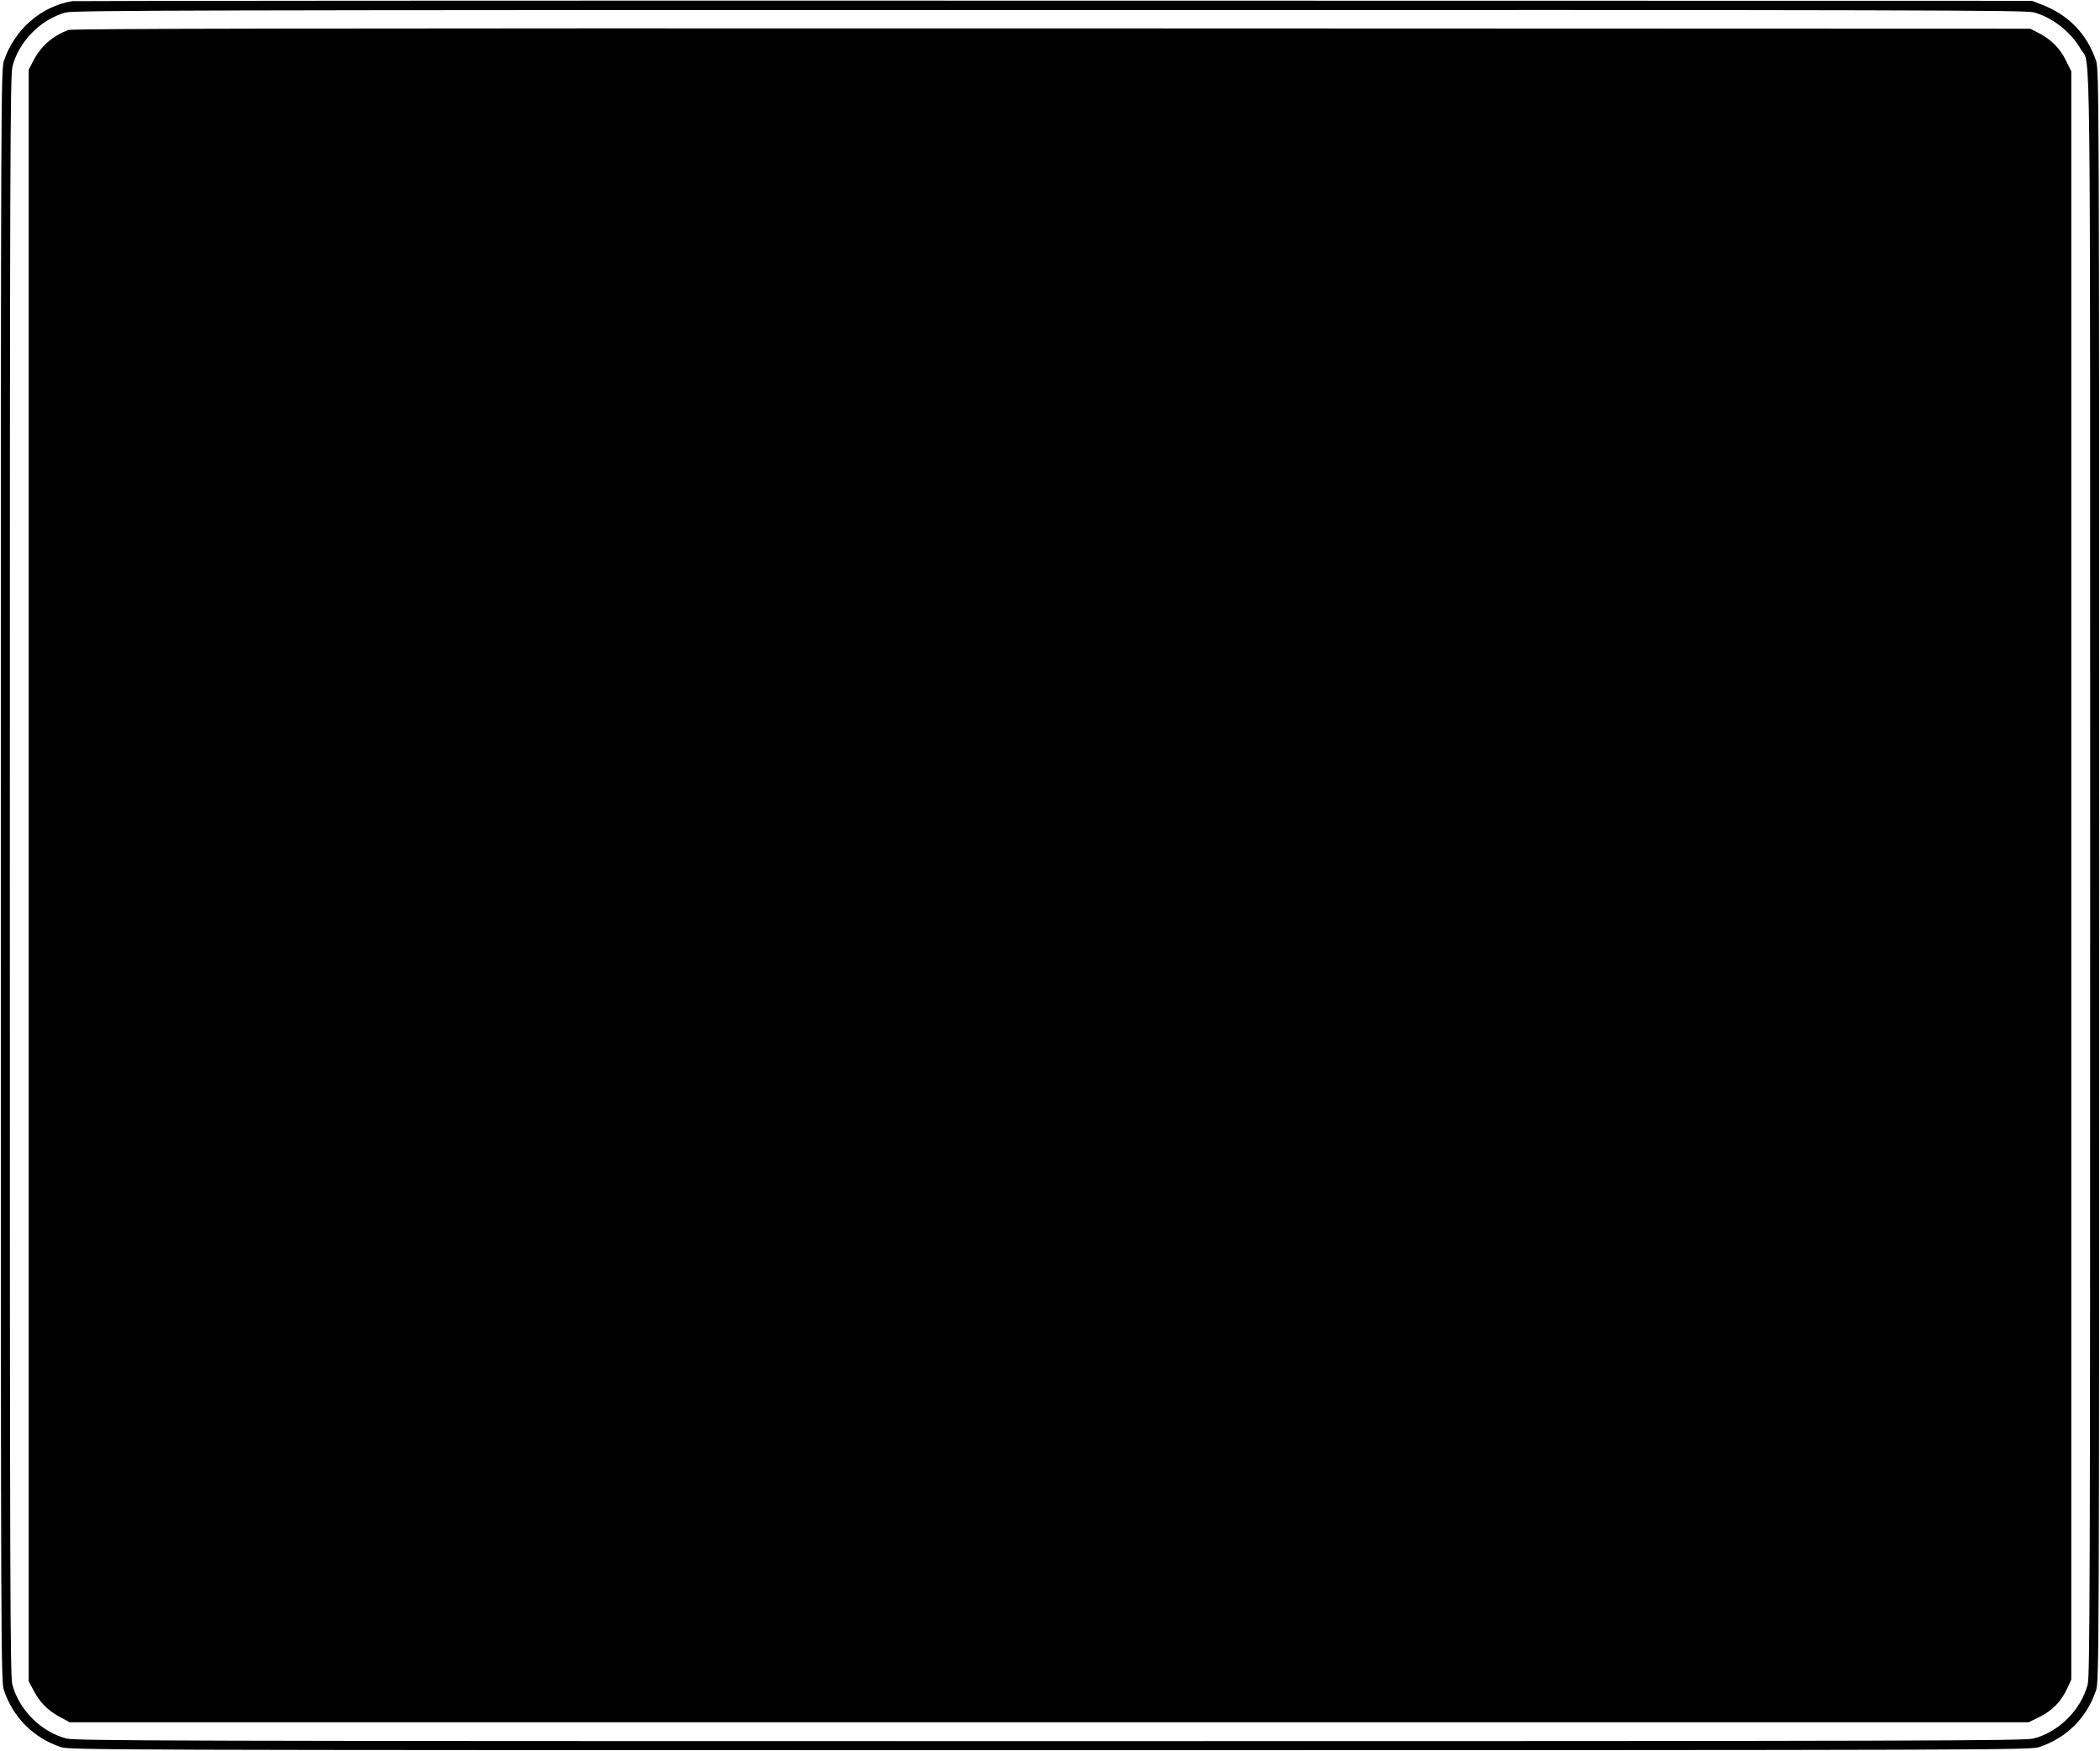 <?xml version="1.0" standalone="no"?>
<!DOCTYPE svg PUBLIC "-//W3C//DTD SVG 20010904//EN"
 "http://www.w3.org/TR/2001/REC-SVG-20010904/DTD/svg10.dtd">
<svg version="1.0" xmlns="http://www.w3.org/2000/svg"
 width="1280pt" height="1067pt" viewBox="0 0 1280 1067"
 preserveAspectRatio="xMidYMid meet">
<g transform="translate(0,1067) scale(0.1,-0.1)"
fill="#000000" stroke="none">
<path d="M440 10663 c-190 -32 -351 -172 -416 -363 -18 -53 -19 -194 -19
-4965 0 -4771 1 -4912 19 -4965 56 -166 180 -290 346 -346 53 -18 219 -19
6030 -19 5811 0 5977 1 6030 19 167 56 290 179 346 346 18 53 19 194 19 4965
0 4771 -1 4912 -19 4965 -56 164 -168 280 -334 343 l-57 22 -5960 1 c-3278 1
-5971 -1 -5985 -3z m11955 -68 c113 -30 228 -119 288 -225 62 -107 57 304 57
-5035 0 -4351 -2 -4877 -15 -4930 -41 -154 -175 -289 -330 -329 -53 -14 -663
-16 -5995 -16 -5332 0 -5942 2 -5995 16 -155 40 -289 175 -330 329 -13 53 -15
579 -15 4930 0 4370 2 4877 16 4930 39 153 173 288 325 329 47 13 826 15 5994
15 5315 1 5947 -1 6000 -14z"/>
<path d="M415 10487 c-101 -40 -167 -100 -215 -193 l-25 -49 0 -4910 0 -4910
28 -53 c39 -75 87 -124 159 -163 l63 -34 5970 0 5970 0 67 33 c77 38 130 92
167 171 l26 56 0 4900 0 4900 -33 67 c-36 74 -91 129 -168 168 l-49 25 -5965
2 c-4568 1 -5972 -1 -5995 -10z"/>
</g>
</svg>

